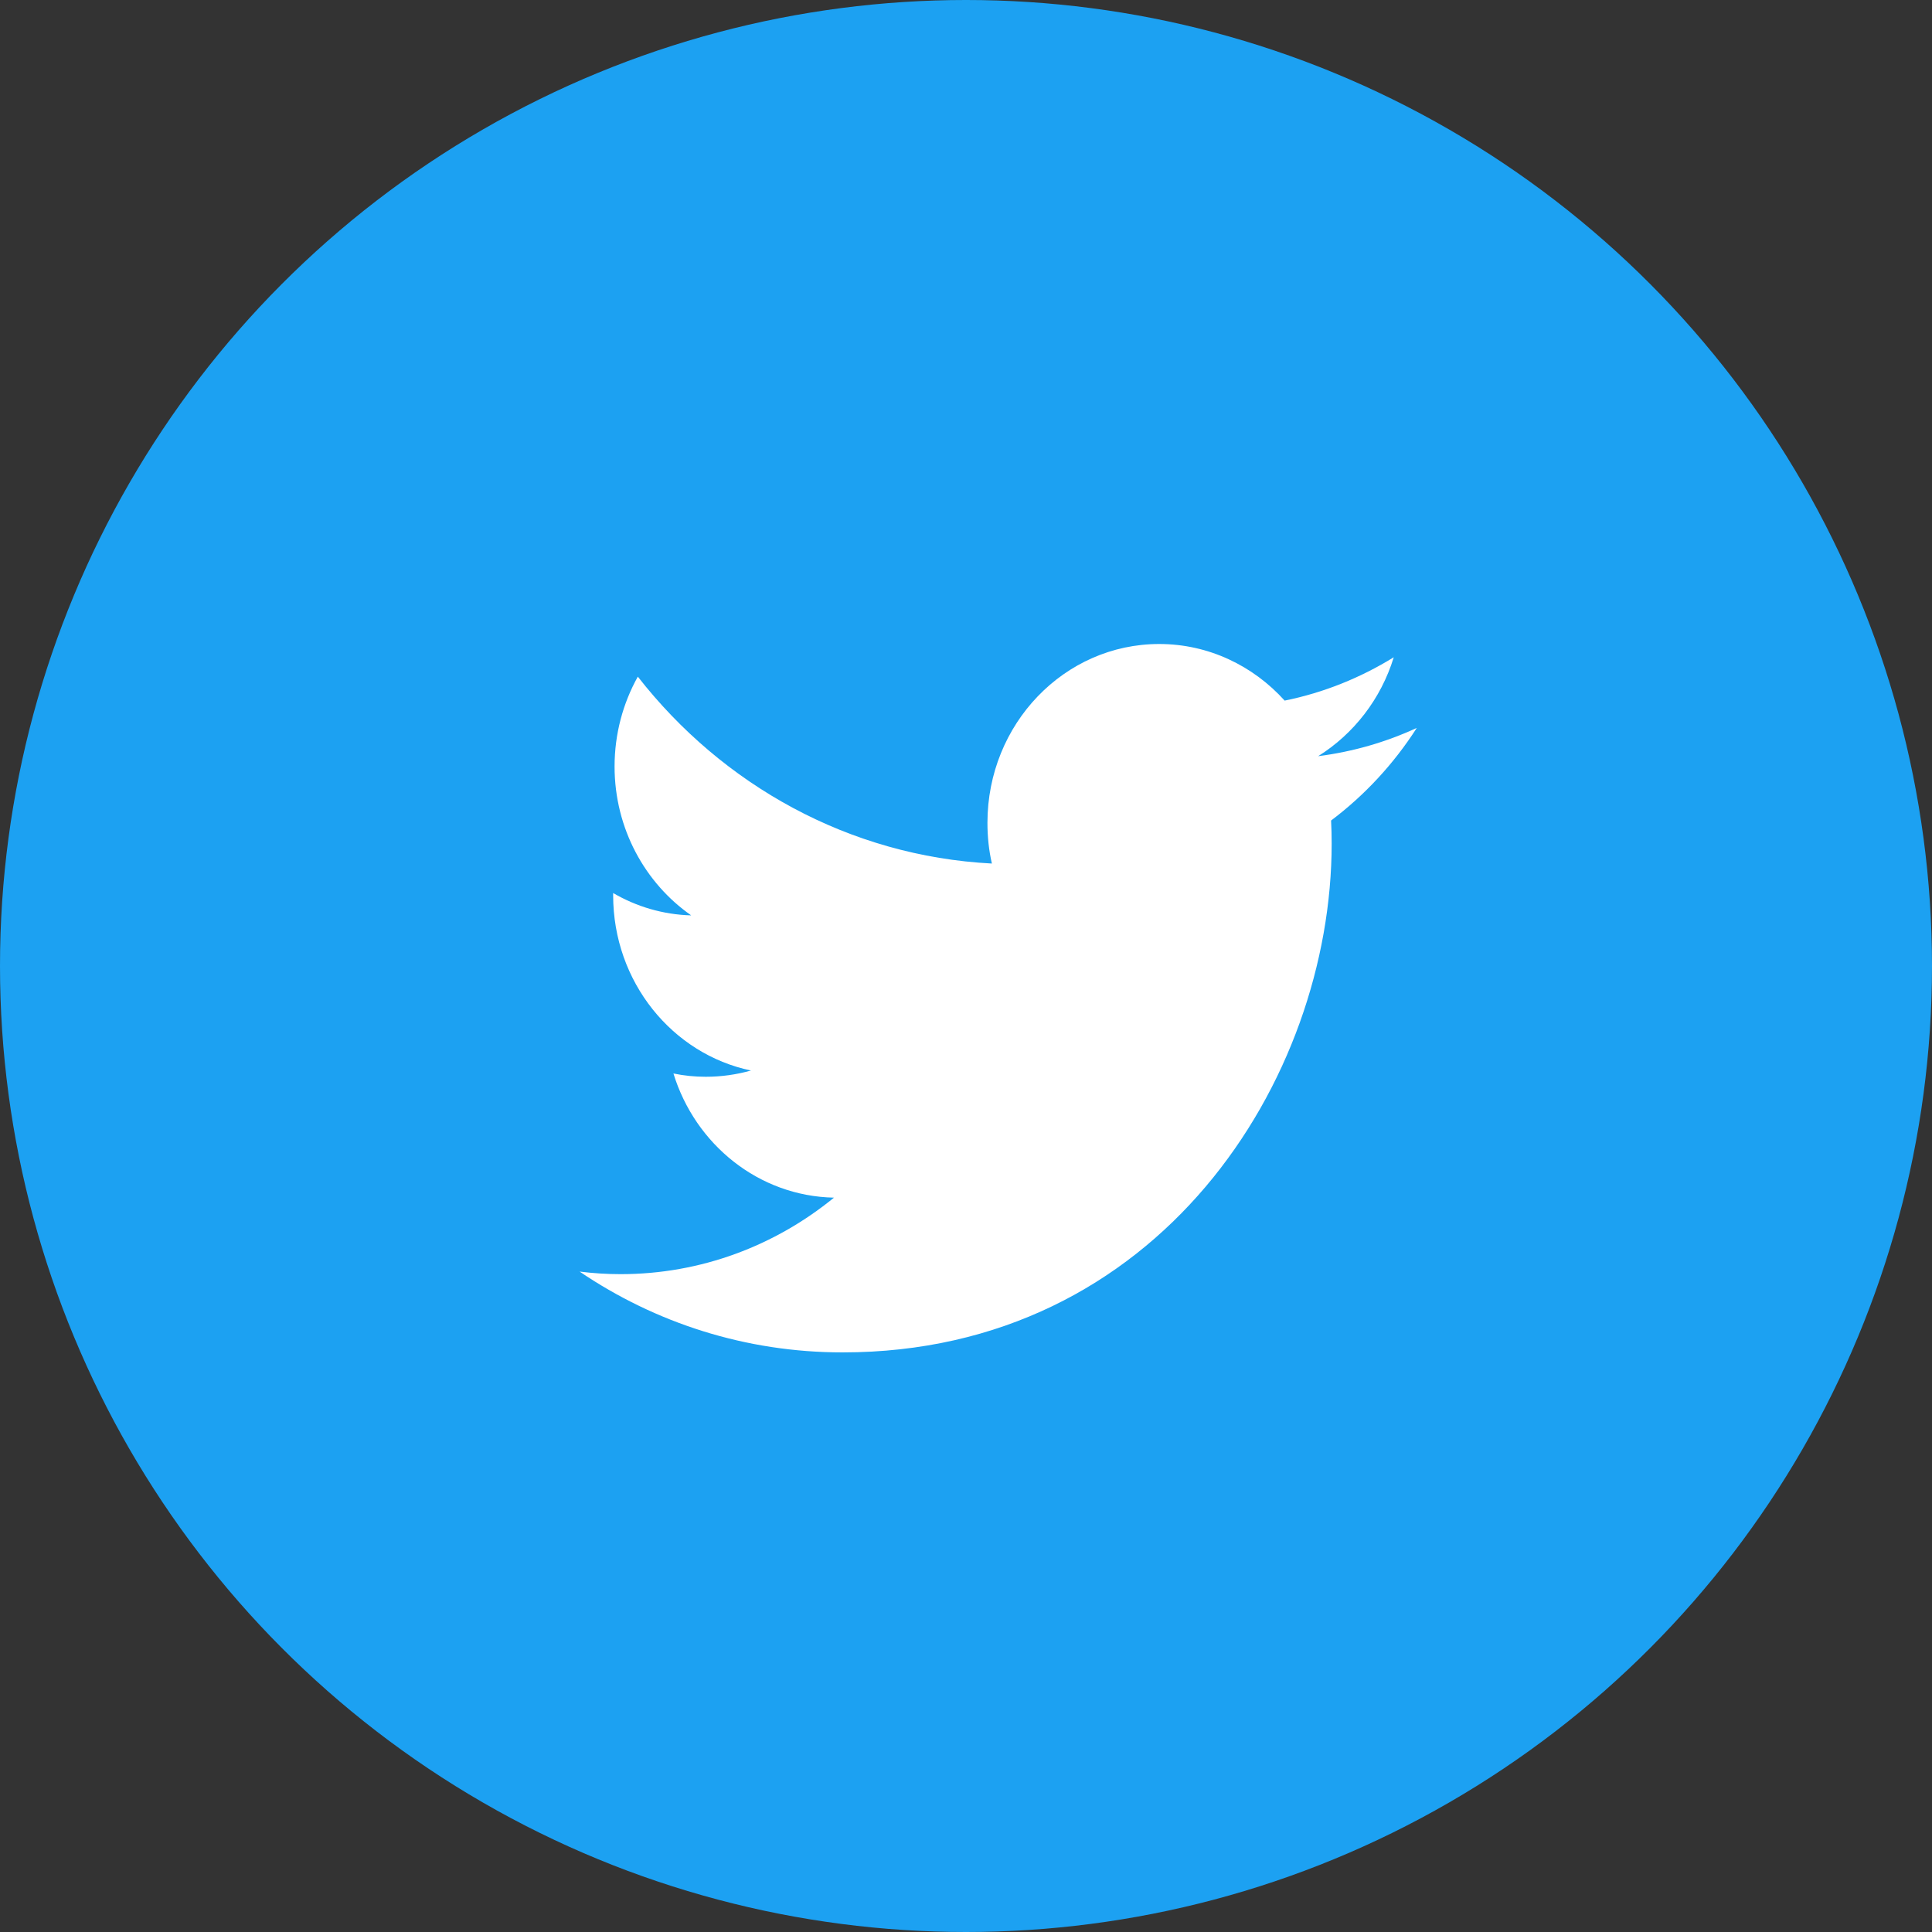<?xml version="1.0" encoding="UTF-8"?>
<svg width="30px" height="30px" viewBox="0 0 30 30" version="1.1" xmlns="http://www.w3.org/2000/svg" xmlns:xlink="http://www.w3.org/1999/xlink">
    <rect x="0" y="0" width="30" height="30" fill="#333333" stroke="none"/>
    <!-- Generator: Sketch 47.1 (45422) - http://www.bohemiancoding.com/sketch -->
    <title>Twitter</title>
    <desc>Created with Sketch.</desc>
    <defs></defs>
    <g id="Page-1" stroke="none" stroke-width="1" fill="none" fill-rule="evenodd">
        <g id="Twitter">
            <circle id="Oval" fill="#1CA1F2" cx="15" cy="15" r="15"></circle>
            <path d="M22,11.303 C21.521,11.524 21.008,11.673 20.468,11.742 C21.019,11.398 21.444,10.854 21.642,10.206 C21.127,10.524 20.556,10.756 19.948,10.879 C19.46,10.338 18.766,10 18,10 C16.526,10 15.333,11.243 15.333,12.776 C15.333,12.993 15.355,13.205 15.402,13.409 C13.185,13.294 11.218,12.189 9.904,10.507 C9.675,10.917 9.543,11.395 9.543,11.902 C9.543,12.865 10.017,13.715 10.733,14.214 C10.292,14.202 9.879,14.076 9.521,13.867 L9.521,13.902 C9.521,15.248 10.441,16.368 11.661,16.623 C11.438,16.686 11.201,16.72 10.959,16.72 C10.788,16.72 10.62,16.703 10.457,16.669 C10.796,17.772 11.782,18.574 12.95,18.597 C12.039,19.341 10.887,19.785 9.636,19.785 C9.421,19.785 9.209,19.771 9,19.745 C10.176,20.542 11.579,21 13.083,21 C17.994,21 20.678,16.769 20.678,13.099 C20.678,12.979 20.675,12.859 20.669,12.741 C21.19,12.349 21.642,11.862 22,11.303 Z" id="Shape" fill="#FFFFFF" fill-rule="nonzero"></path>
        </g>
    </g>
</svg>